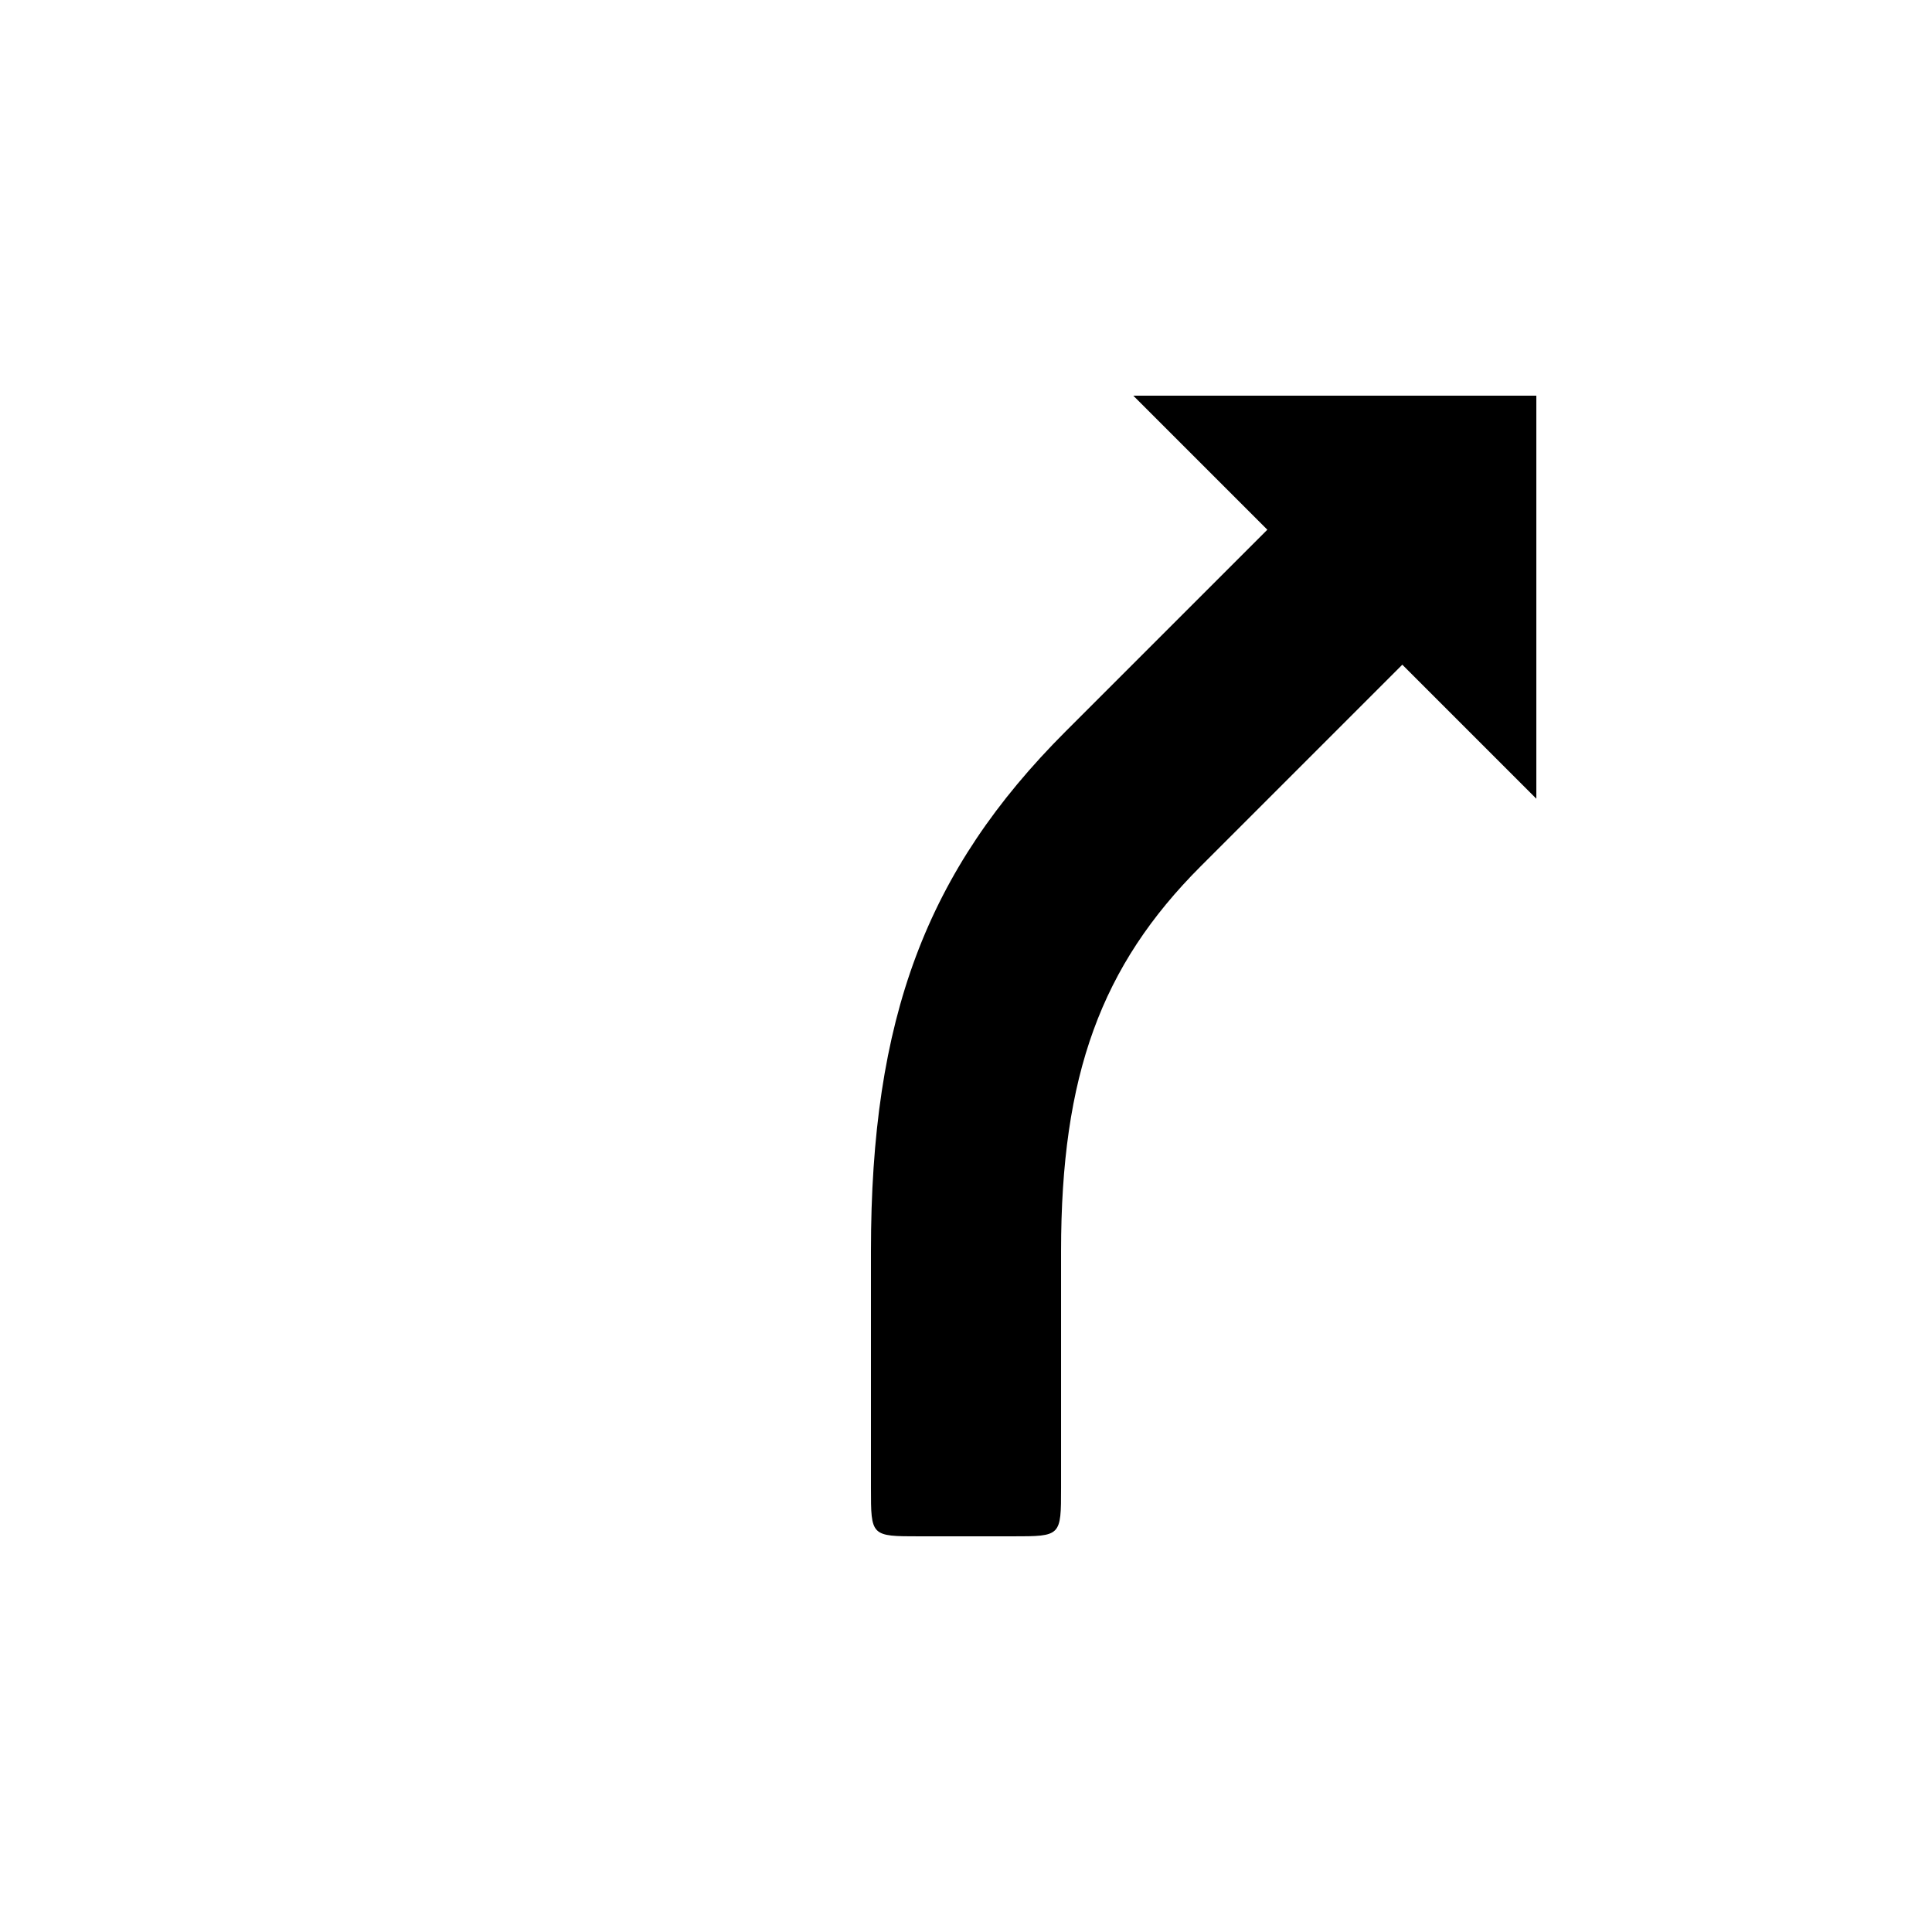 <?xml version="1.0" encoding="UTF-8"?>
<!-- Uploaded to: SVG Repo, www.svgrepo.com, Generator: SVG Repo Mixer Tools -->
<svg fill="#000000" width="800px" height="800px" version="1.1" viewBox="144 144 512 512" xmlns="http://www.w3.org/2000/svg">
 <path d="m426.45 337.78c-37.031 37.031-51.641 76.074-51.641 137.79v62.723c0 12.848 0 12.848 12.848 12.848h24.688c12.848 0 12.848 0 12.848-12.848v-62.723c0-46.602 10.578-75.57 37.031-102.02l53.402-53.402 35.52 35.52v-106.81h-106.81l35.52 35.52z"/>
</svg>
